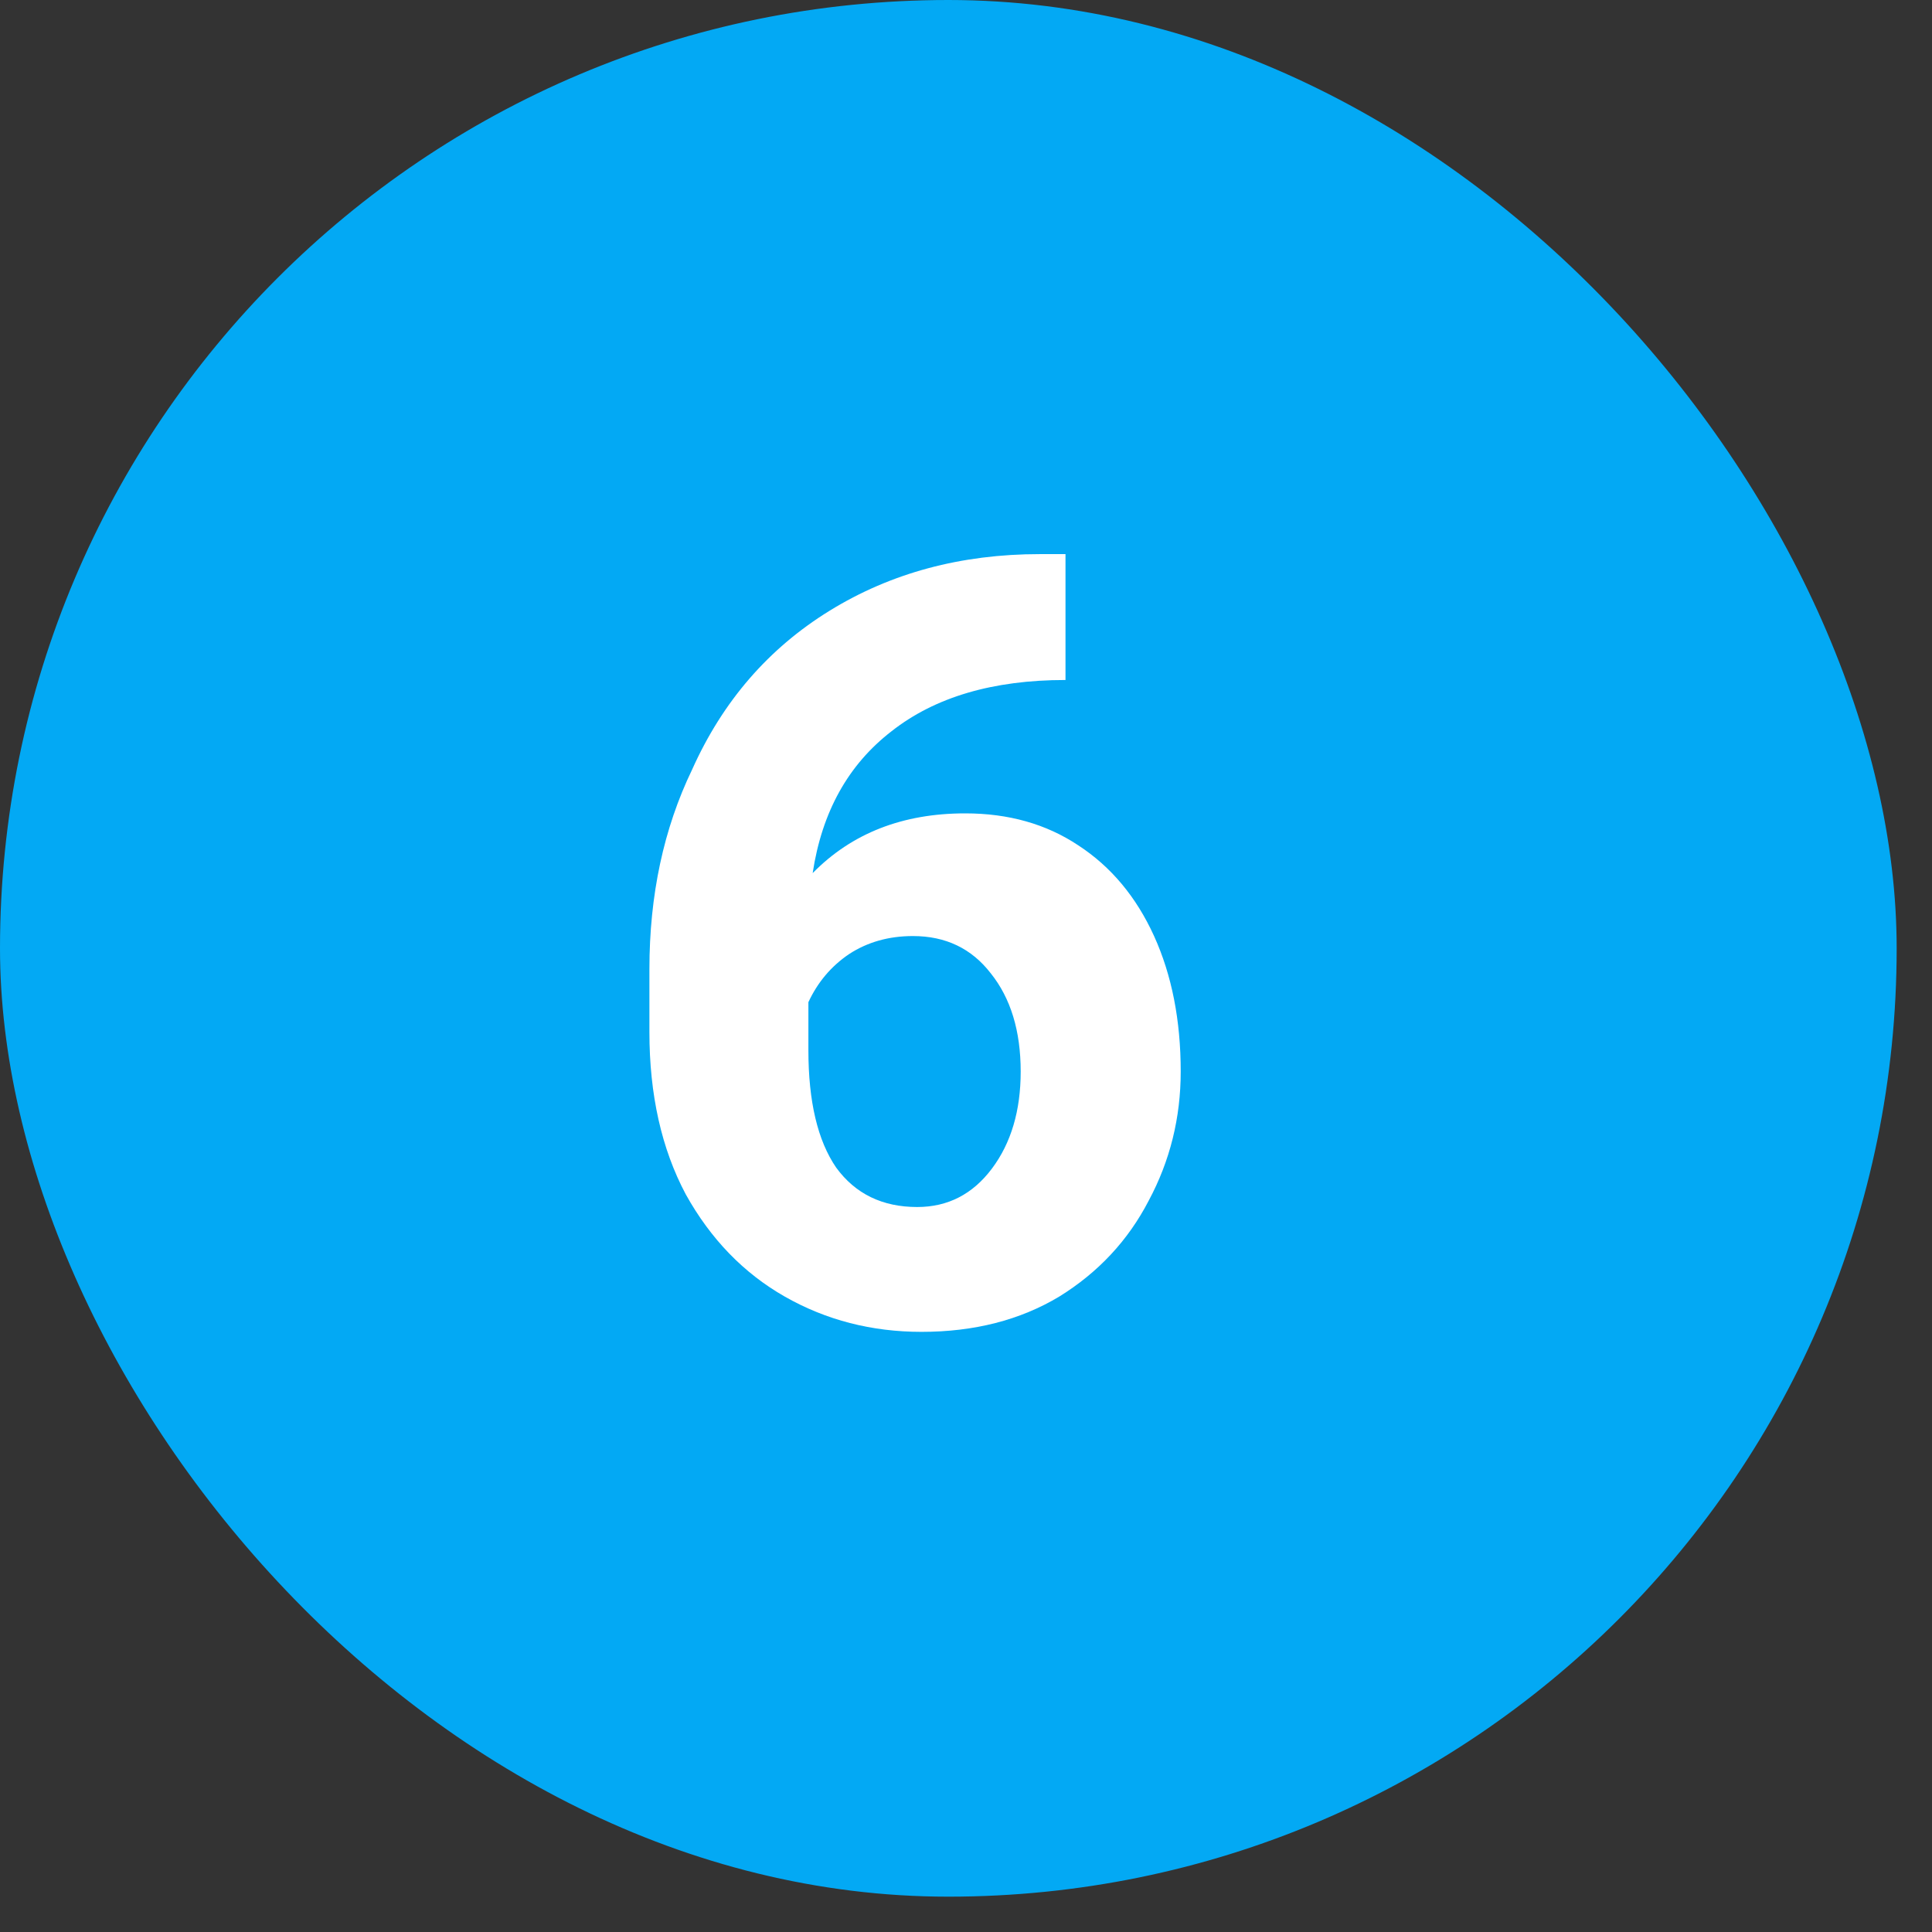 <svg xmlns="http://www.w3.org/2000/svg" width="52" height="52" viewBox="0 0 52 52" fill="none"><rect x="0" y="0" width="52" height="52" fill="#333333" stroke="none"/><rect width="51.049" height="51.049" rx="25.525" fill="#03A9F4"></rect><path d="M28.678 18.302C26.726 18.302 25.165 18.762 23.998 19.68C22.83 20.58 22.122 21.853 21.873 23.5C22.926 22.427 24.294 21.892 25.979 21.892C27.147 21.892 28.161 22.179 29.023 22.753C29.904 23.327 30.583 24.141 31.062 25.194C31.54 26.247 31.779 27.462 31.779 28.841C31.779 30.085 31.492 31.243 30.918 32.315C30.363 33.387 29.559 34.249 28.506 34.9C27.453 35.531 26.218 35.847 24.802 35.847C23.462 35.847 22.236 35.531 21.126 34.9C20.016 34.268 19.126 33.349 18.456 32.143C17.805 30.918 17.479 29.463 17.479 27.778V26.084C17.479 24.093 17.862 22.303 18.628 20.714C19.451 18.876 20.686 17.45 22.332 16.436C23.979 15.421 25.864 14.914 27.989 14.914H28.678V18.302ZM24.572 25.194C23.921 25.194 23.347 25.356 22.849 25.682C22.37 26.007 22.007 26.438 21.758 26.974V28.266C21.758 29.645 22.007 30.698 22.505 31.425C23.021 32.133 23.749 32.487 24.687 32.487C25.51 32.487 26.18 32.143 26.697 31.454C27.214 30.765 27.472 29.893 27.472 28.841C27.472 27.749 27.204 26.869 26.668 26.199C26.151 25.529 25.453 25.194 24.572 25.194Z" fill="white"></path></svg>